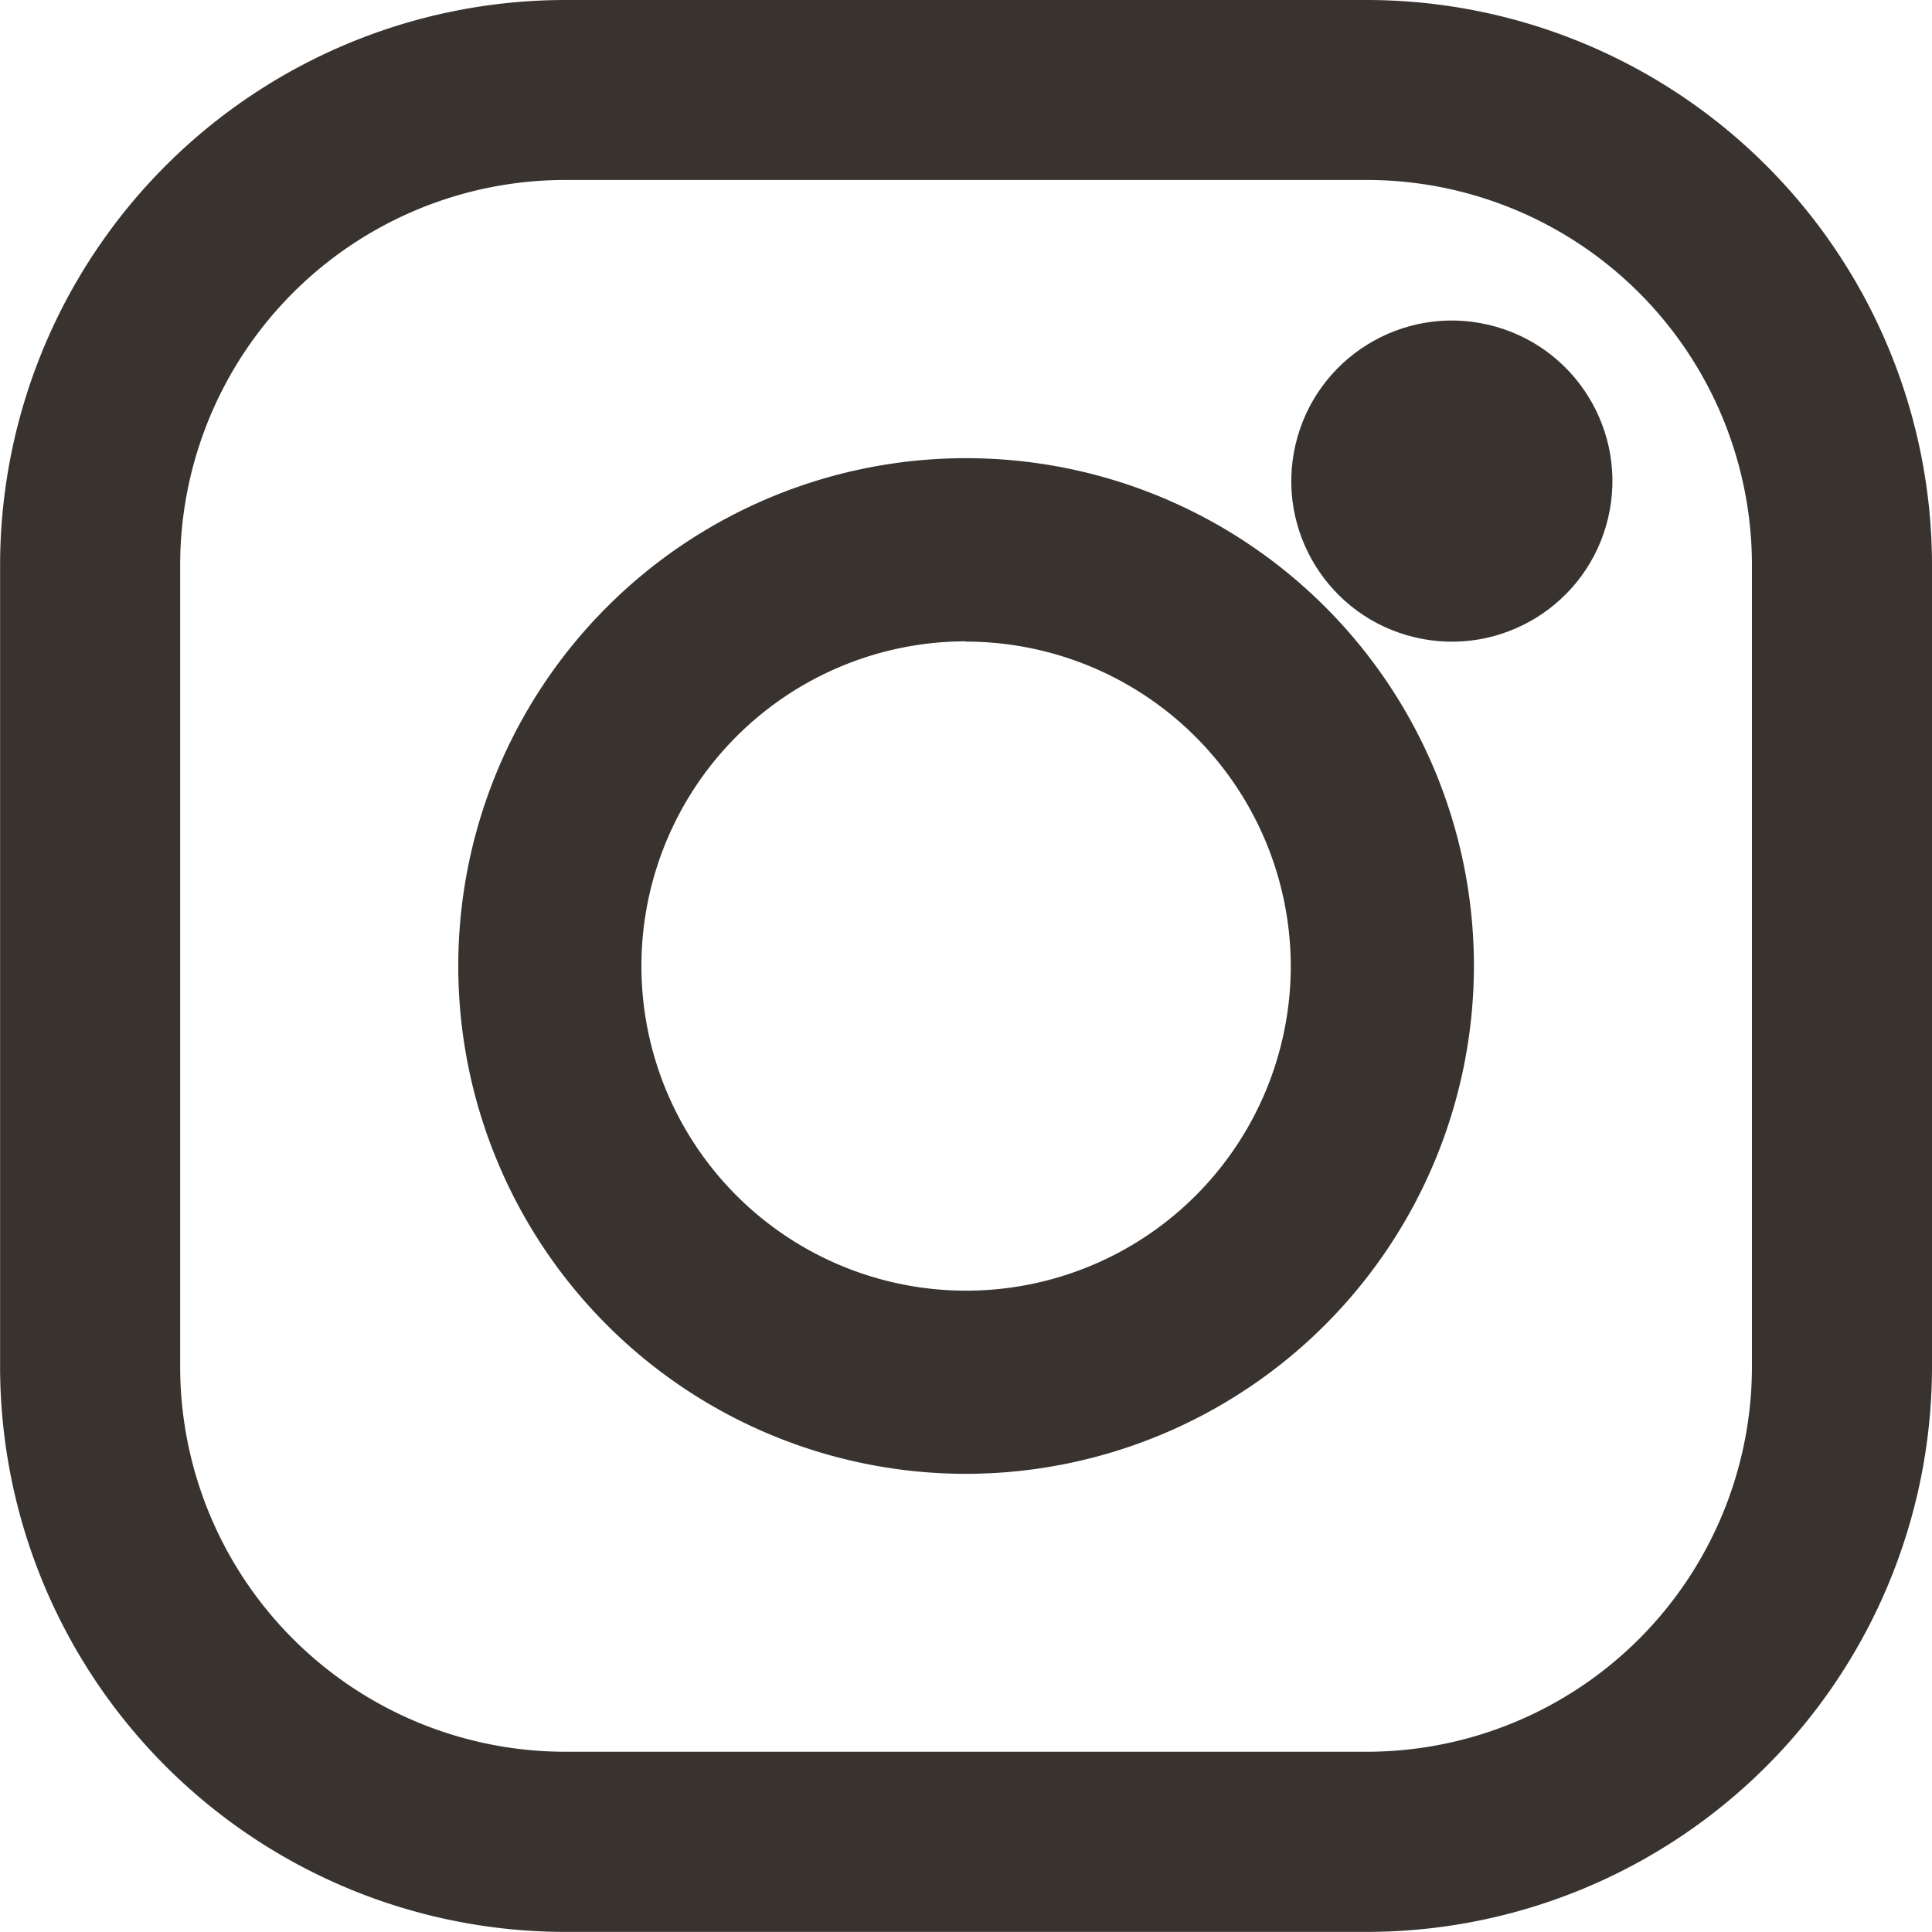 <svg xmlns="http://www.w3.org/2000/svg" width="20" height="20" viewBox="0 0 20 20">
  <g id="グループ_1109" data-name="グループ 1109" transform="translate(-1603.816 -4199)">
    <path id="パス_1819" data-name="パス 1819" d="M144.861,150.2h-8.305a5.854,5.854,0,0,1-5.847-5.847v-8.305a5.854,5.854,0,0,1,5.847-5.847h8.305a5.854,5.854,0,0,1,5.847,5.847v8.305A5.854,5.854,0,0,1,144.861,150.2Zm-8.305-18.136a3.988,3.988,0,0,0-3.983,3.983v8.305a3.988,3.988,0,0,0,3.983,3.983h8.305a3.988,3.988,0,0,0,3.983-3.983v-8.305a3.988,3.988,0,0,0-3.983-3.983Z" transform="translate(1473.108 4068.799)" fill="#39332f"/>
    <ellipse id="楕円形_160" data-name="楕円形 160" cx="1.662" cy="1.662" rx="1.662" ry="1.662" transform="translate(1616.848 4205.219) rotate(-76.802)" fill="#39332f"/>
    <path id="パス_1820" data-name="パス 1820" d="M192.964,197.715a5.257,5.257,0,1,1,5.257-5.257A5.263,5.263,0,0,1,192.964,197.715Zm0-8.618a3.361,3.361,0,1,0,3.361,3.361A3.365,3.365,0,0,0,192.964,189.1Z" transform="translate(1420.853 4016.542)" fill="#39332f"/>
  </g>
</svg>
